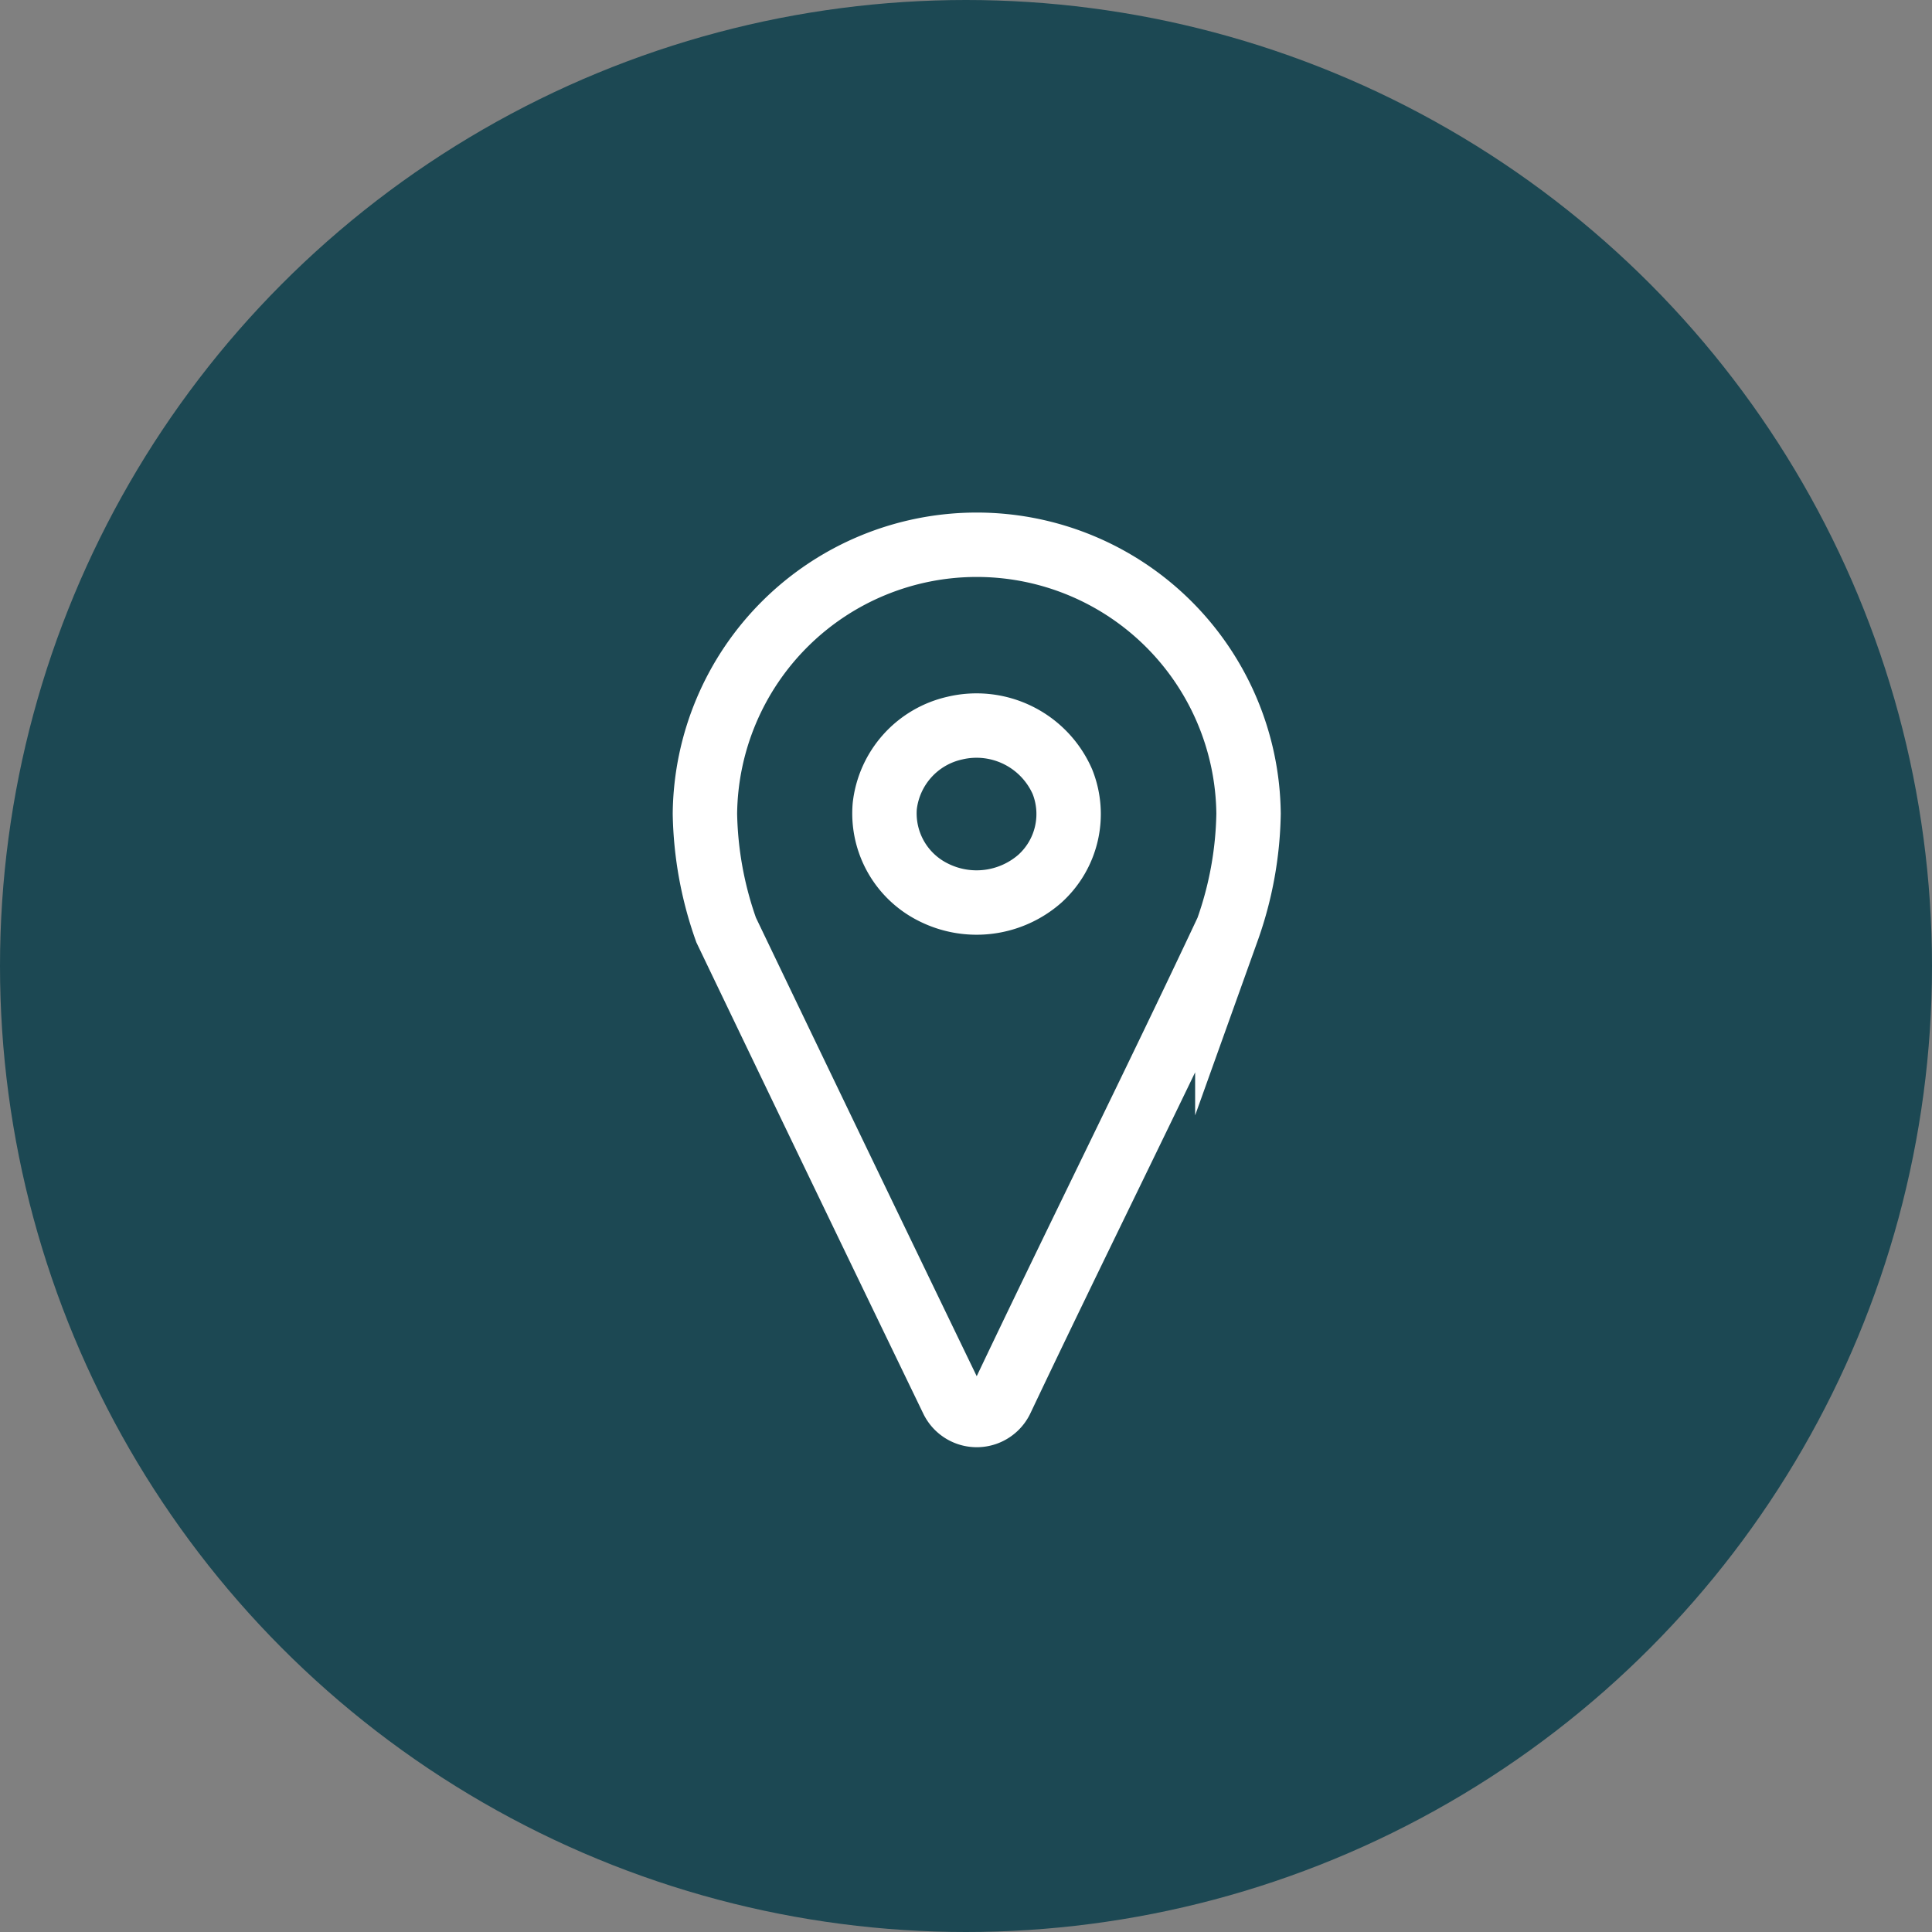 <svg xmlns="http://www.w3.org/2000/svg" width="60" height="60" viewBox="0 0 60 60">
  <rect x="0" y="0" width="60" height="60" fill="#808080" stroke="none"/>
  <g id="Group_21" data-name="Group 21" transform="translate(-1292 -568)">
    <circle id="Ellipse_1" data-name="Ellipse 1" cx="30" cy="30" r="30" transform="translate(1292 568)" fill="#1c4853"/>
    <g id="Gruppe_227" data-name="Gruppe 227" transform="translate(1313.893 584.903)">
      <g id="Gruppe_183" data-name="Gruppe 183">
        <path id="Pfad_268" data-name="Pfad 268" d="M44.6,28.928a2.808,2.808,0,0,1,2.172-2.42,2.912,2.912,0,0,1,3.345,1.663,2.708,2.708,0,0,1-.695,3.009A2.982,2.982,0,0,1,46.1,31.6,2.733,2.733,0,0,1,44.6,28.928Z" transform="translate(-39.016 -20.798)" fill="none" stroke="#fff" stroke-miterlimit="10" stroke-width="2"/>
        <path id="Pfad_269" data-name="Pfad 269" d="M41.736,42.35a.844.844,0,0,0,1.53,0c2.311-4.87,4.725-9.7,7.017-14.575a11.274,11.274,0,0,0,.659-3.614,8.442,8.442,0,0,0-16.883,0,11.338,11.338,0,0,0,.659,3.614Q38.212,35.059,41.736,42.35Z" transform="translate(-34.06 -15.796)" fill="none" stroke="#fff" stroke-miterlimit="10" stroke-width="2"/>
      </g>
    </g>
  </g>
</svg>
